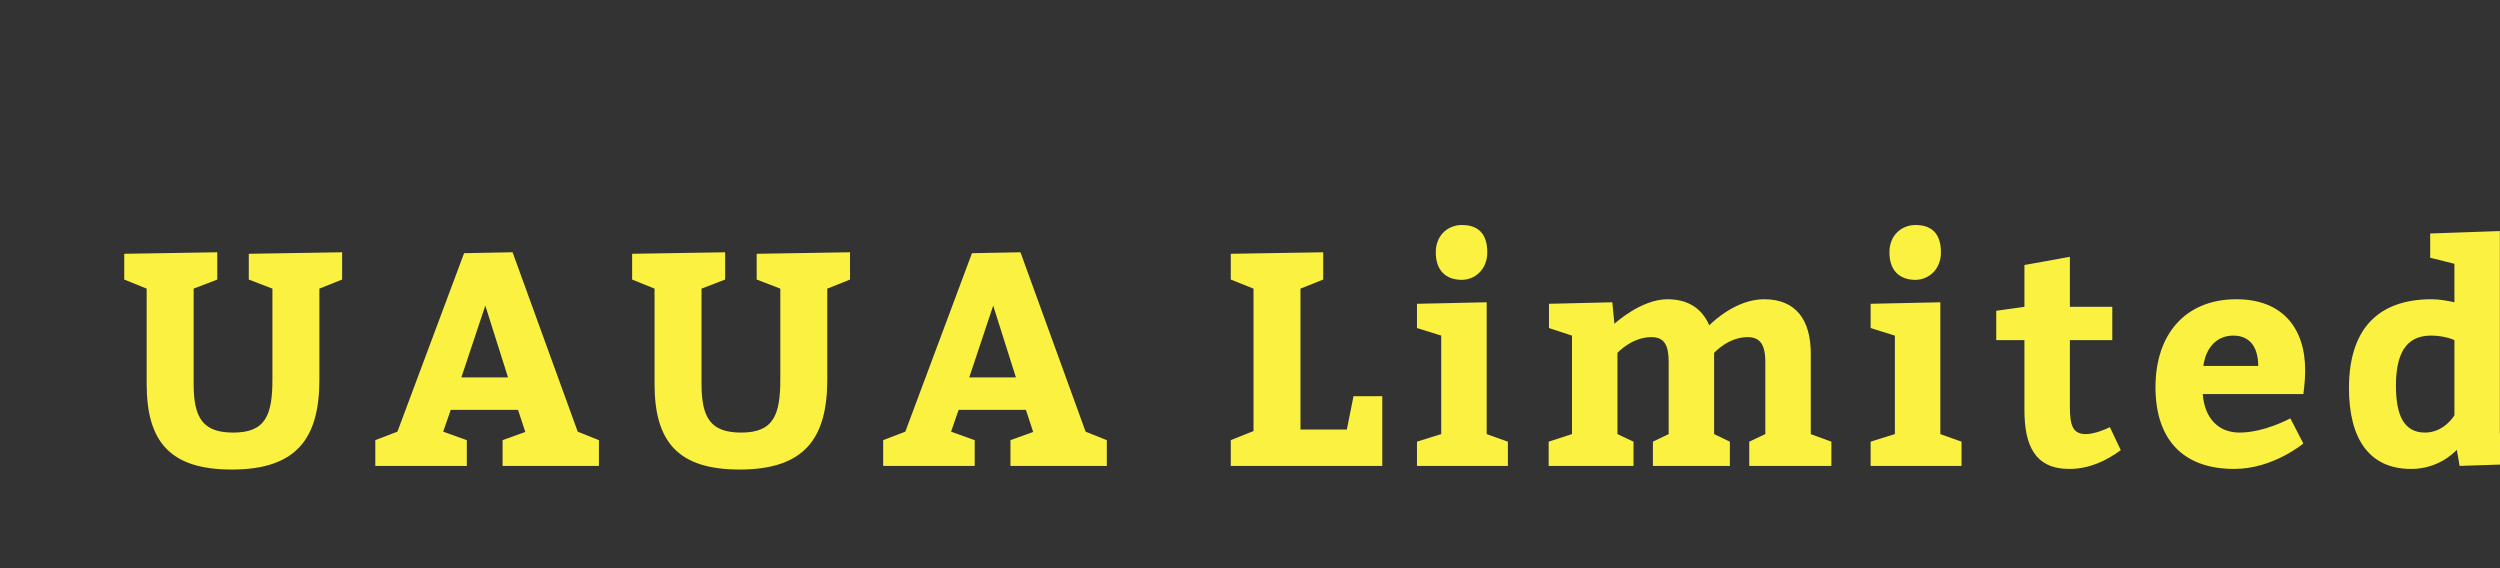 <?xml version="1.0"?>
<svg version="1.1" xmlns="http://www.w3.org/2000/svg" width="330" height="75" style=""><rect width="100%" height="100%" fill="#333333" stroke="none"/><path fill="#faf141" d="M25.56,38.1l0,12.6c0,4.6,1.32,6.4,5.24,6.4c4.24,0,5.16-2.28,5.16-7l0-12l-3.12-1.2l0-3.4l12.32-0.2l0,3.6l-3,1.2l0,12c0,7.72-2.96,11.88-11.56,11.88c-8.04,0-11.24-3.56-11.24-11.28l0-12.6l-2.96-1.2l0-3.4l12.28-0.2l0,3.6z M79.06,58.1l0,3.4l-12.72,0l0-3.4l3-1.08l-0.96-2.92l-8.88,0l-1,2.88l3.12,1.12l0,3.4l-12.08,0l0-3.4l2.92-1.12l8.8-23.56l6.4-0.12l8.6,23.68z M67.06,49.82l-3-9.48l-3.16,9.48l6.16,0z M92.601,38.1l0,12.6c0,4.6,1.32,6.4,5.24,6.4c4.24,0,5.16-2.28,5.16-7l0-12l-3.12-1.2l0-3.4l12.32-0.2l0,3.6l-3,1.2l0,12c0,7.72-2.96,11.88-11.56,11.88c-8.04,0-11.24-3.56-11.24-11.28l0-12.6l-2.96-1.2l0-3.4l12.28-0.2l0,3.6z M146.101,58.1l0,3.4l-12.72,0l0-3.4l3-1.08l-0.96-2.92l-8.88,0l-1,2.88l3.12,1.12l0,3.4l-12.08,0l0-3.4l2.92-1.12l8.8-23.56l6.4-0.12l8.6,23.68z M134.101,49.82l-3-9.48l-3.16,9.48l6.16,0z M177.782,56.7l0.88-4.4l3.8,0l0,9.2l-20,0l0-3.4l3-1.2l0-18.8l-3-1.2l0-3.4l12.2-0.2l0,3.6l-3,1.2l0,18.6l6.12,0z M189.522,33.3c0-2.28,1.64-3.6,3.44-3.6c2.08,0,3.36,1.08,3.36,3.6c0,2.36-1.72,3.64-3.36,3.64c-2.16,0-3.44-1.28-3.44-3.64z M196.242,57.3l2.8,1l0,3.2l-12,0l0-3.2l3.2-1l0-13l-3.2-1l0-3.2l9.2-0.2l0,17.4z M241.743,58.3l0,3.2l-10.84,0l0-3.2l2.12-1l0-9.52c0-2.2-0.64-3.28-2.32-3.28c-2.6,0-4.44,2.08-4.44,2.08l0,10.72l2.08,1l0,3.2l-10.16,0l0-3.2l2.08-1l0-9.52c0-2.2-0.56-3.28-2.28-3.28c-2.6,0-4.48,2.08-4.48,2.08l0,10.72l2.12,1l0,3.2l-11.2,0l0-3.2l3.08-1l0-13l-3.04-1l0-3.2l8.36-0.2l0.28,2.84s3.48-3.24,7-3.24c2.84,0,4.6,1.32,5.52,3.44c0.68-0.68,3.68-3.44,7.24-3.44c4.2,0,6.16,2.72,6.16,7.2l0,10.6z M249.403,33.3c0-2.28,1.64-3.6,3.44-3.6c2.08,0,3.36,1.08,3.36,3.6c0,2.36-1.72,3.64-3.36,3.64c-2.16,0-3.44-1.28-3.44-3.64z M256.123,57.3l2.8,1l0,3.2l-12,0l0-3.2l3.2-1l0-13l-3.2-1l0-3.2l9.2-0.2l0,17.4z M278.504,56.38l1.44,3.04c-1.96,1.44-4.2,2.48-6.8,2.48c-4.6,0-5.92-3.2-5.92-7.8l0-9.2l-3.72,0l0-3.88l3.72-0.52l0-5.52l6-1.08l0,6.6l5.6,0l0,4.4l-5.6,0l0,8.8c0,2.56,0.44,3.6,2.12,3.6c1.08,0,2.64-0.64,3.16-0.92z M304.044,52.02l-13.28,0c0.24,3.2,2.08,5.08,4.84,5.08c3.32,0,6.72-1.88,6.72-1.88l1.72,3.32s-4,3.36-9.12,3.36c-6.88,0-10.4-4-10.4-10.8c0-7,3.96-11.6,10.68-11.6c5.96,0,9.08,3.68,9.08,9.4c0,1.52-0.24,3-0.24,3.12z M290.844,48.3l7.24,0c0-2.28-0.96-4-3.28-4c-2.24,0-3.64,1.64-3.96,4z M324.664,61.5l-0.36-2.12c-0.56,0.56-2.6,2.52-6.04,2.52c-5.6,0-8.2-4.08-8.2-10.68c0-7.52,3.6-11.72,10.92-11.72c0.96,0,2.12,0.2,3,0.4l0-5.08l-3.2-0.8l0-3.2l9.2-0.32l0,26.72l3.2,0.8l0,3.2z M323.984,54.82l0-9.92c-0.76-0.36-1.96-0.6-3.12-0.6c-3.4,0-4.6,2.6-4.6,6.6c0,4.04,1.12,6.2,3.84,6.2c2.56,0,3.88-2.28,3.88-2.28z"/><path fill="#" d=""/></svg>
